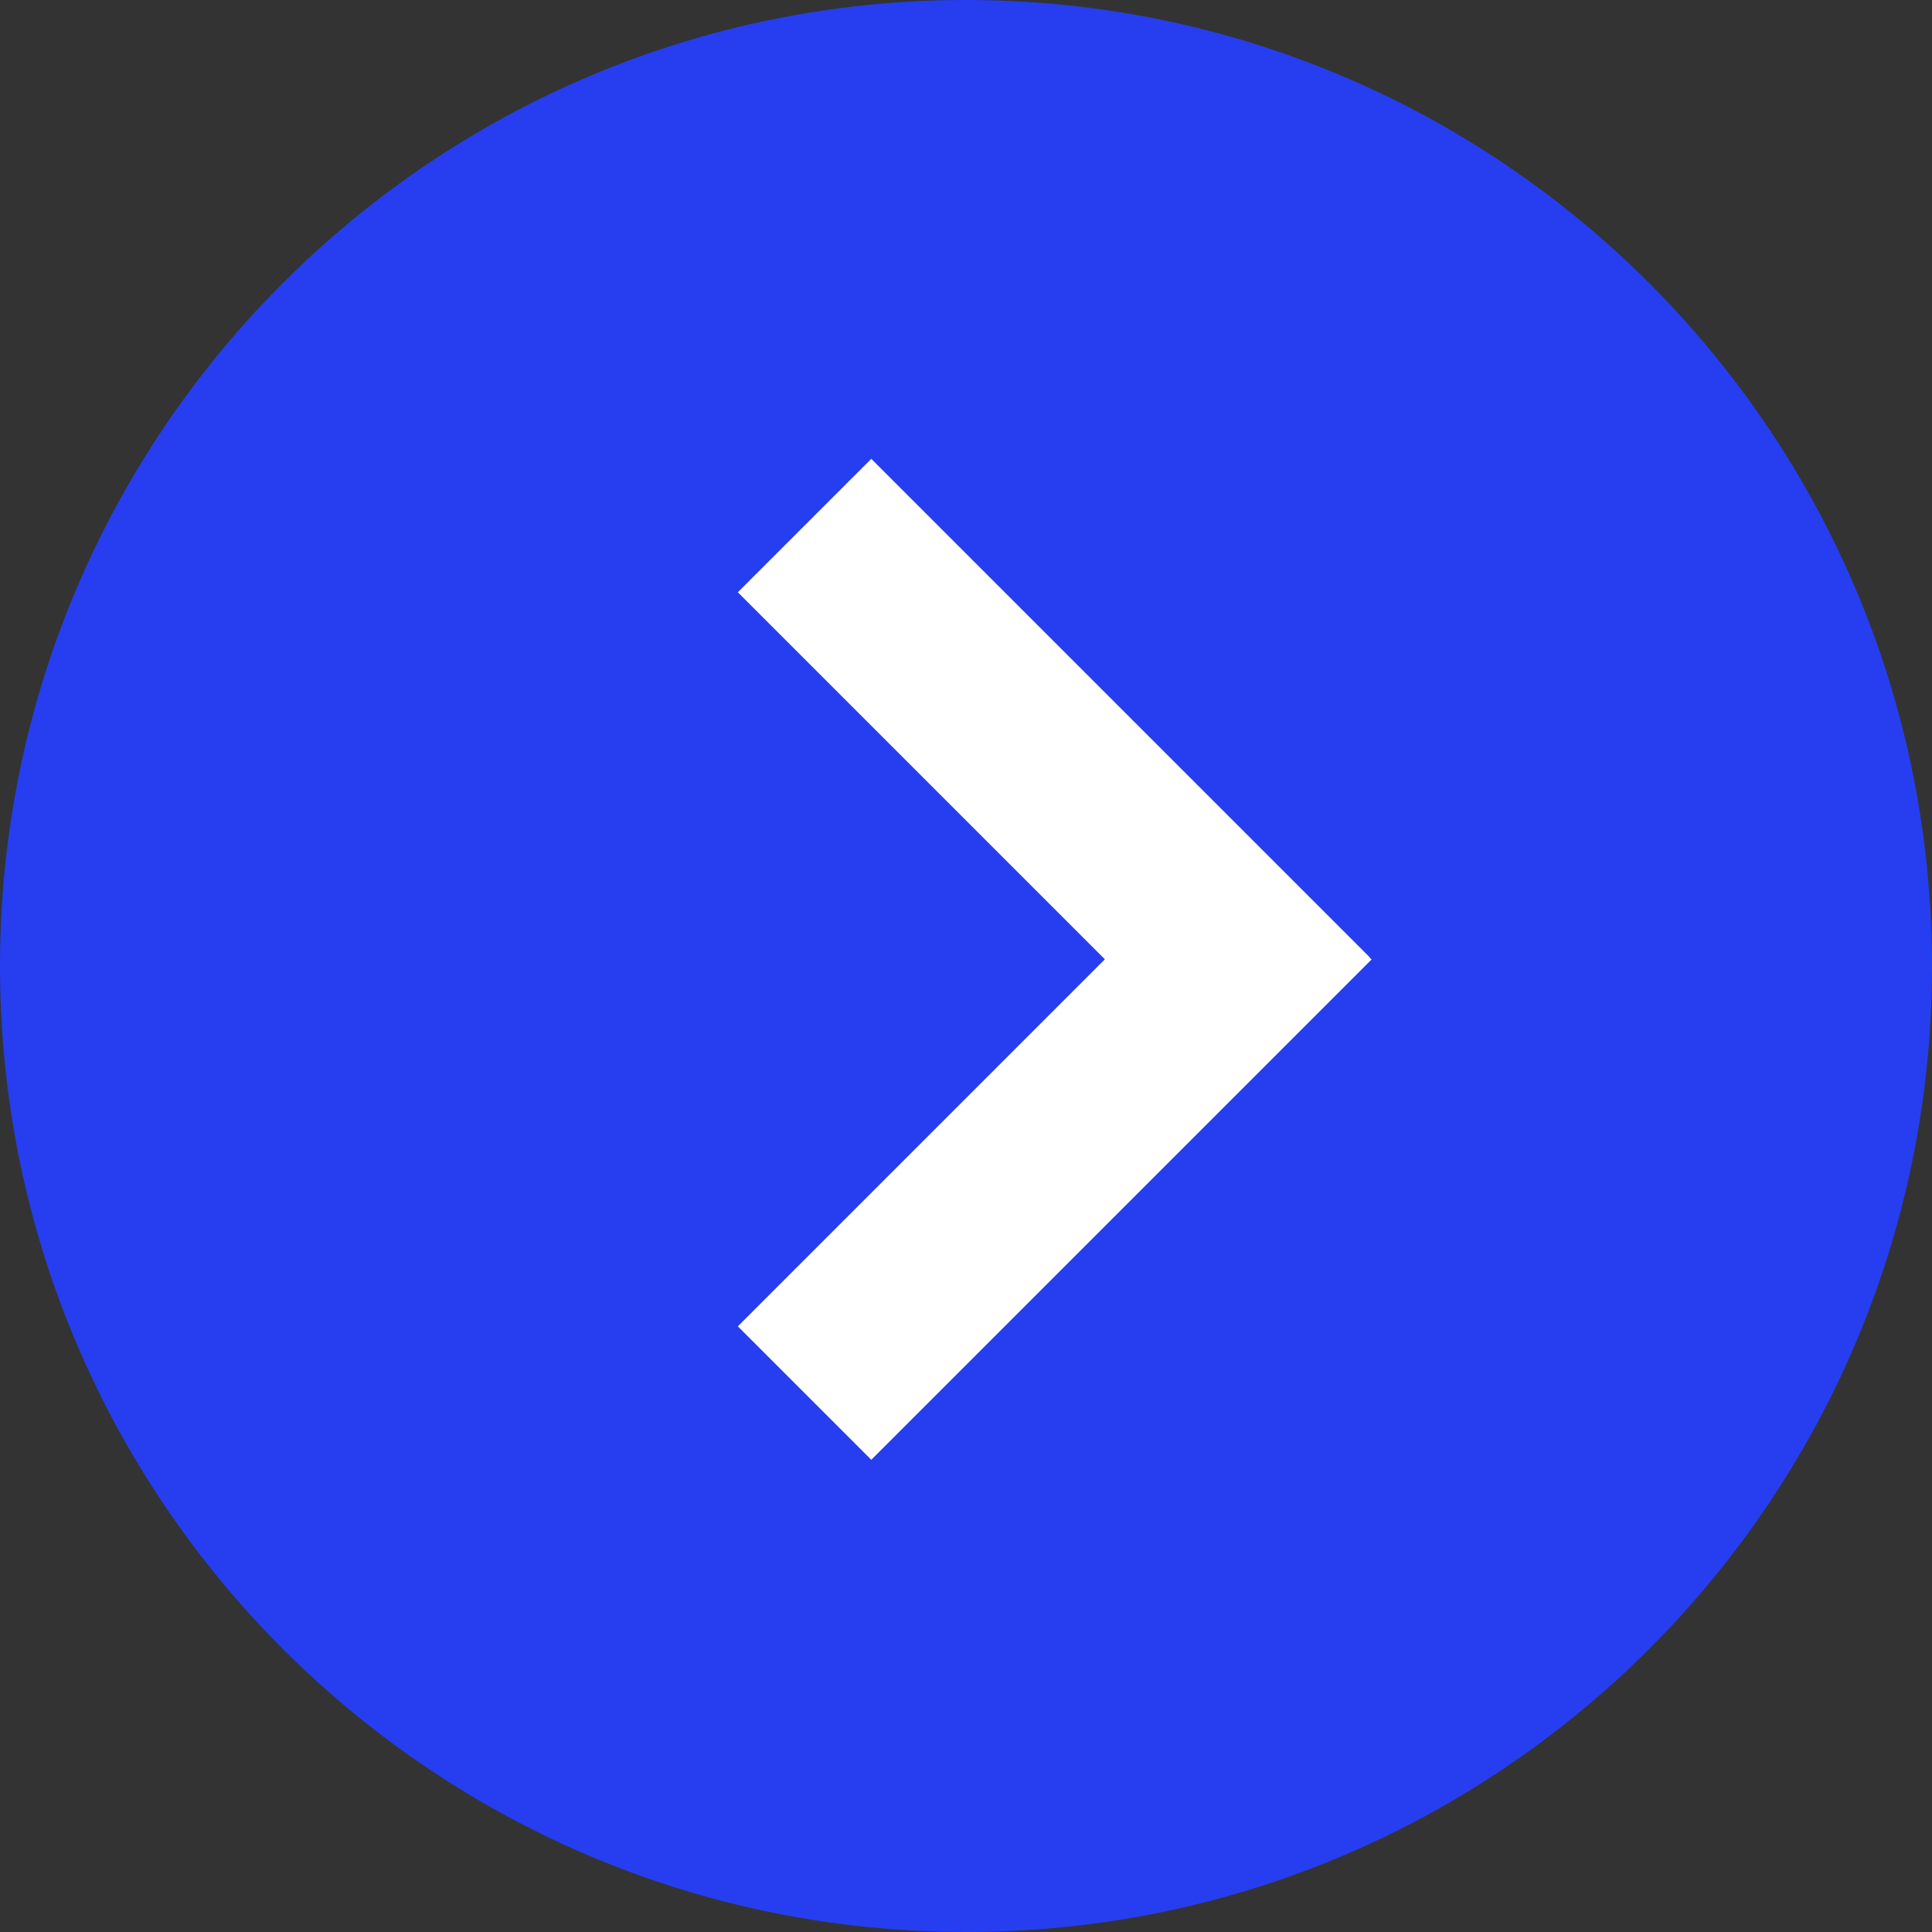 <?xml version="1.0" encoding="UTF-8"?> <svg xmlns="http://www.w3.org/2000/svg" width="80" height="80" viewBox="0 0 80 80" fill="none"><rect x="0" y="0" width="80" height="80" fill="#333333" stroke="none"/><g clip-path="url(#clip0_3717_261)"><path d="M40 80C17.909 80 0 62.091 0 40C0 17.909 17.909 0 40 0C62.091 0 80 17.909 80 40C80 62.091 62.091 80 40 80Z" fill="#263EF0"></path><path fill-rule="evenodd" clip-rule="evenodd" d="M36.078 19L56.719 39.641L56.713 39.647L56.795 39.729L36.078 60.446L30.552 54.921L45.75 39.723L30.552 24.525L36.078 19Z" fill="white"></path></g><defs><clipPath id="clip0_3717_261"><rect width="80" height="80" fill="white" transform="matrix(-1 0 0 1 80 0)"></rect></clipPath></defs></svg> 